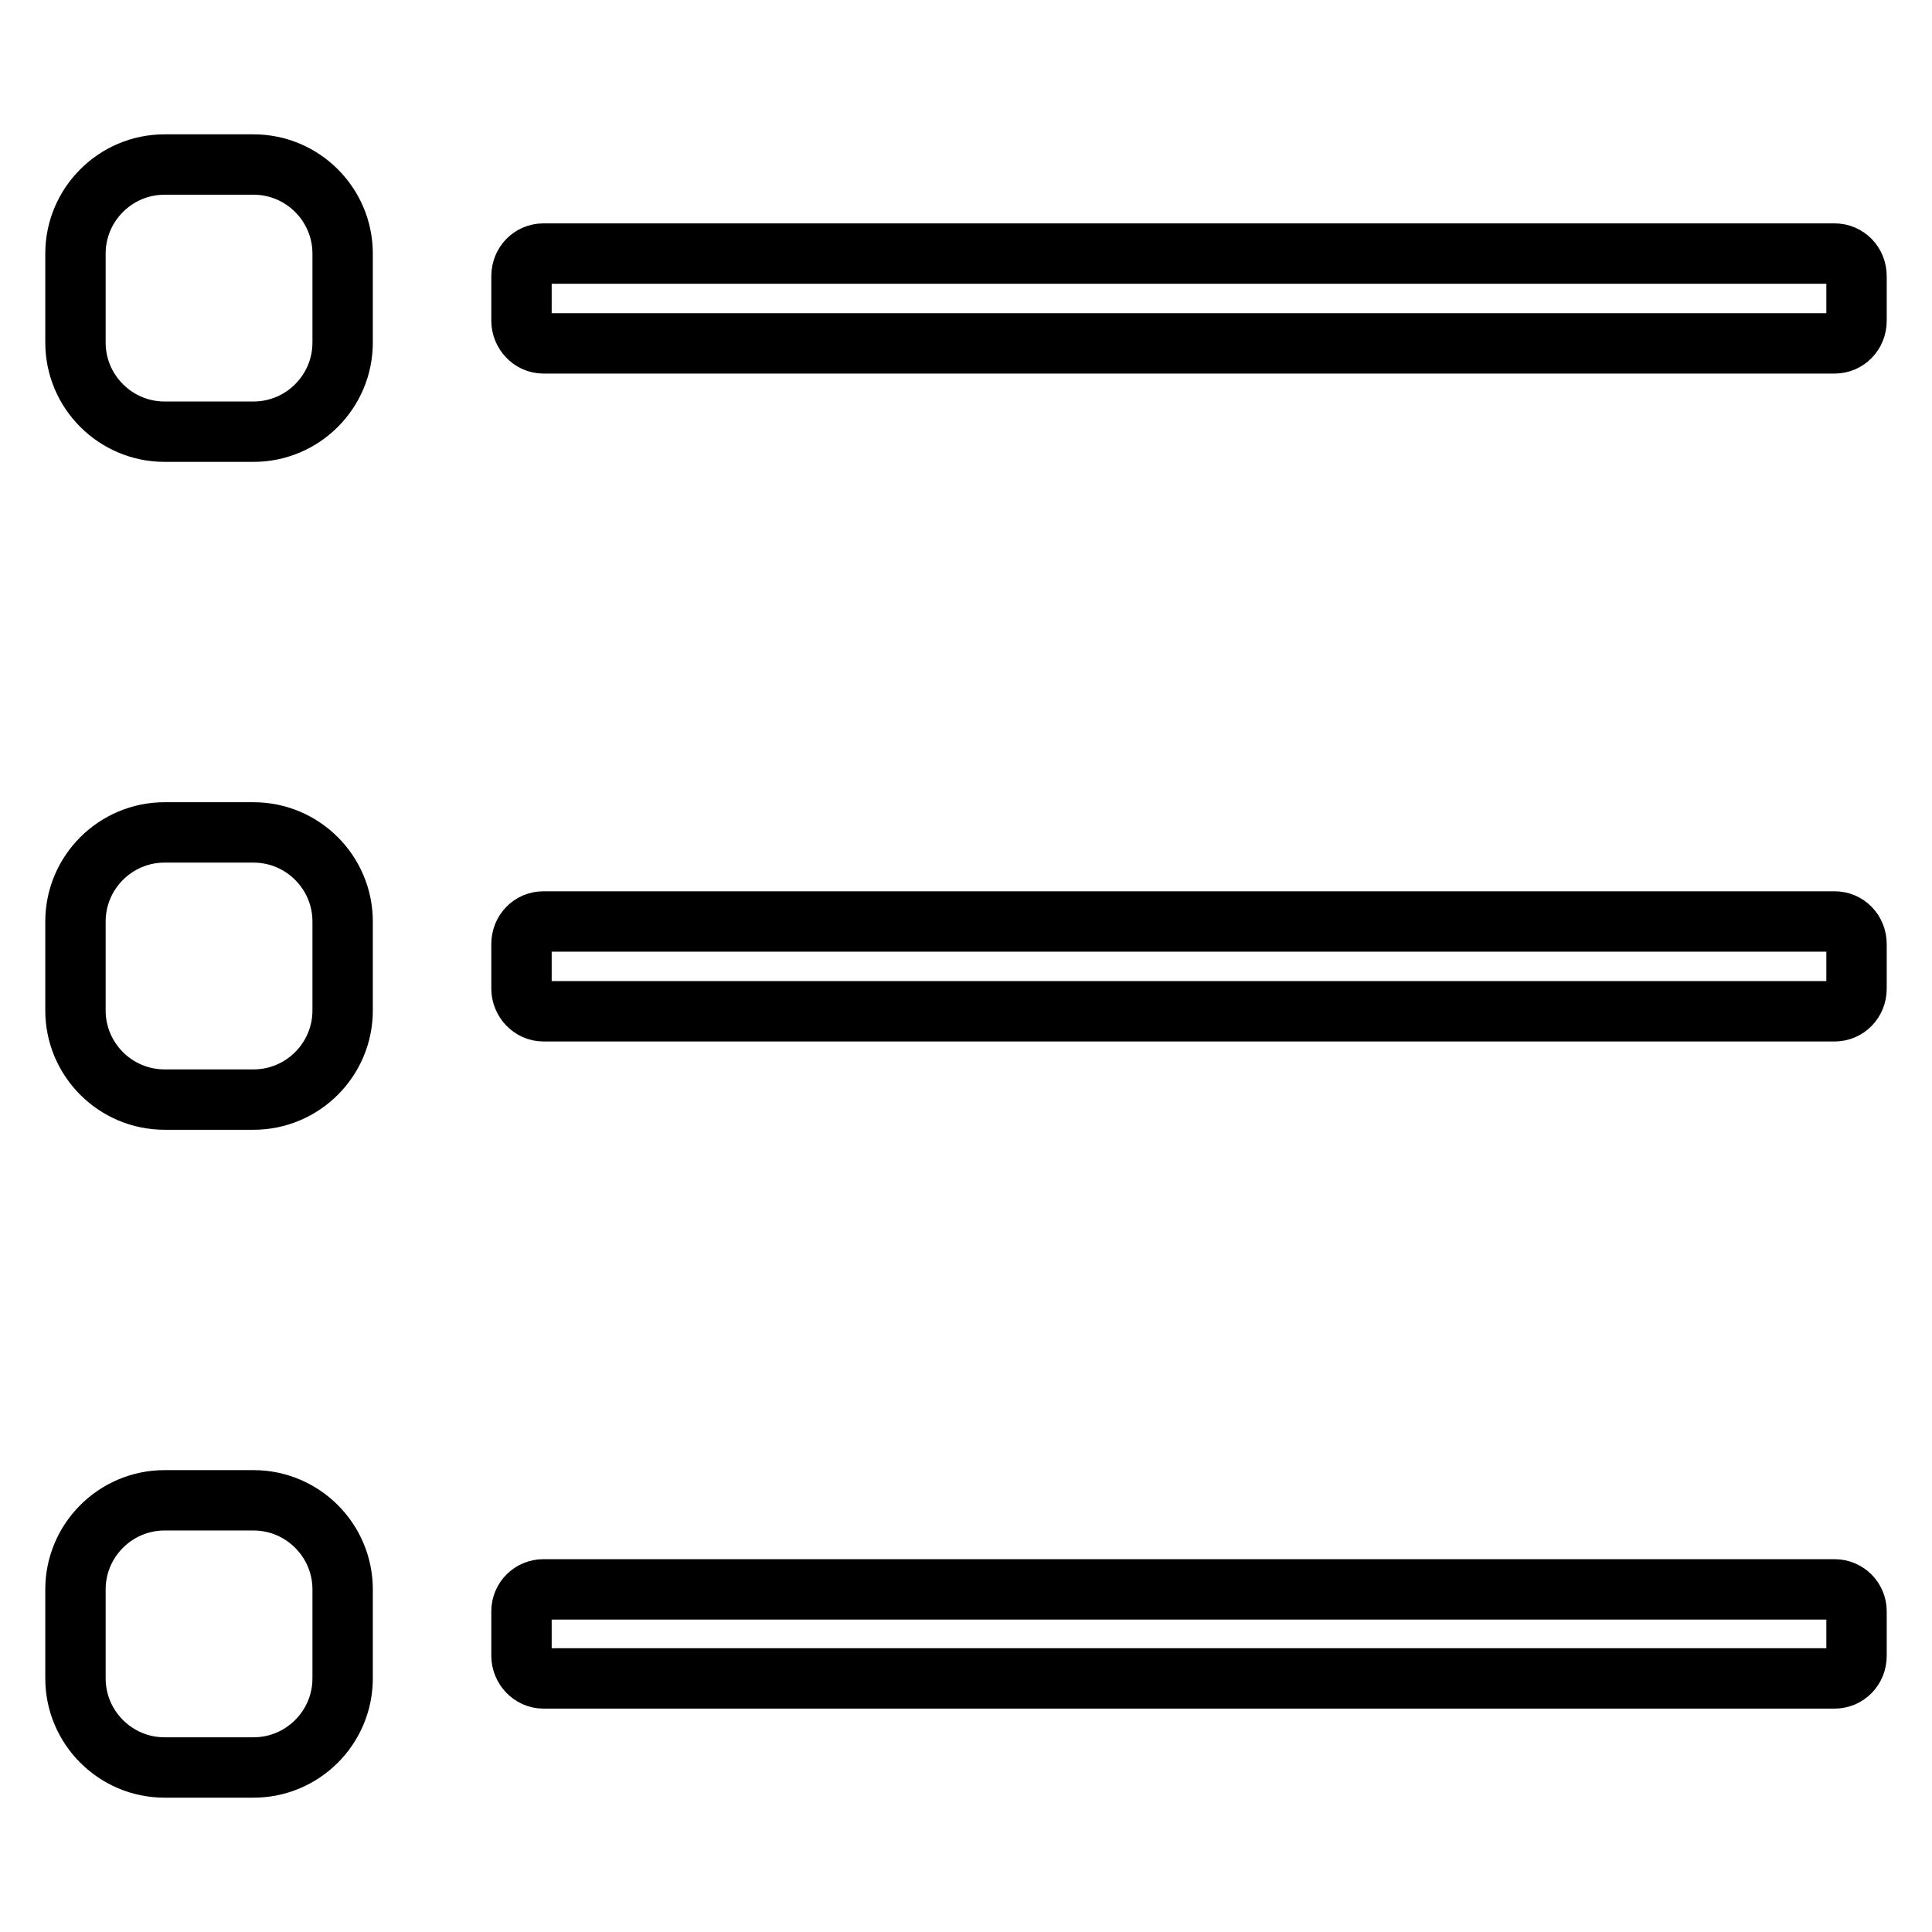 <?xml version="1.0" encoding="utf-8"?>
<!-- Svg Vector Icons : http://www.onlinewebfonts.com/icon -->
<!DOCTYPE svg PUBLIC "-//W3C//DTD SVG 1.1//EN" "http://www.w3.org/Graphics/SVG/1.1/DTD/svg11.dtd">
<svg version="1.1" xmlns="http://www.w3.org/2000/svg" xmlns:xlink="http://www.w3.org/1999/xlink" x="0px" y="0px" viewBox="0 0 256 256" enable-background="new 0 0 256 256" xml:space="preserve">
<g><g><path stroke-width="8" fill-opacity="0" stroke="#000000"  d="M33.6,21.8H21.8c-6.5,0-11.8,5.3-11.8,11.8v11.8c0,6.5,5.3,11.8,11.8,11.8h11.8c6.5,0,11.8-5.3,11.8-11.8V33.6C45.4,27.1,40.1,21.8,33.6,21.8z M243.1,33.6H72c-1.6,0-2.9,1.3-2.9,3v5.9c0,1.6,1.3,3,2.9,3h171.1c1.6,0,2.9-1.3,2.9-3v-5.9C246,34.9,244.7,33.6,243.1,33.6z M243.1,122.1H72c-1.6,0-2.9,1.3-2.9,3v5.9c0,1.6,1.3,3,2.9,3h171.1c1.6,0,2.9-1.3,2.9-3v-5.9C246,123.4,244.7,122.1,243.1,122.1z M243.1,210.6H72c-1.6,0-2.9,1.3-2.9,2.9v5.9c0,1.6,1.3,3,2.9,3h171.1c1.6,0,2.9-1.3,2.9-3v-5.9C246,211.9,244.7,210.6,243.1,210.6z M33.6,110.3H21.8c-6.5,0-11.8,5.3-11.8,11.8v11.8c0,6.5,5.3,11.8,11.8,11.8h11.8c6.5,0,11.8-5.3,11.8-11.8v-11.8C45.4,115.6,40.1,110.3,33.6,110.3z M33.6,198.8H21.8c-6.5,0-11.8,5.3-11.8,11.8v11.8c0,6.5,5.3,11.8,11.8,11.8h11.8c6.5,0,11.8-5.3,11.8-11.8v-11.8C45.4,204.1,40.1,198.8,33.6,198.8z"/></g></g>
</svg>